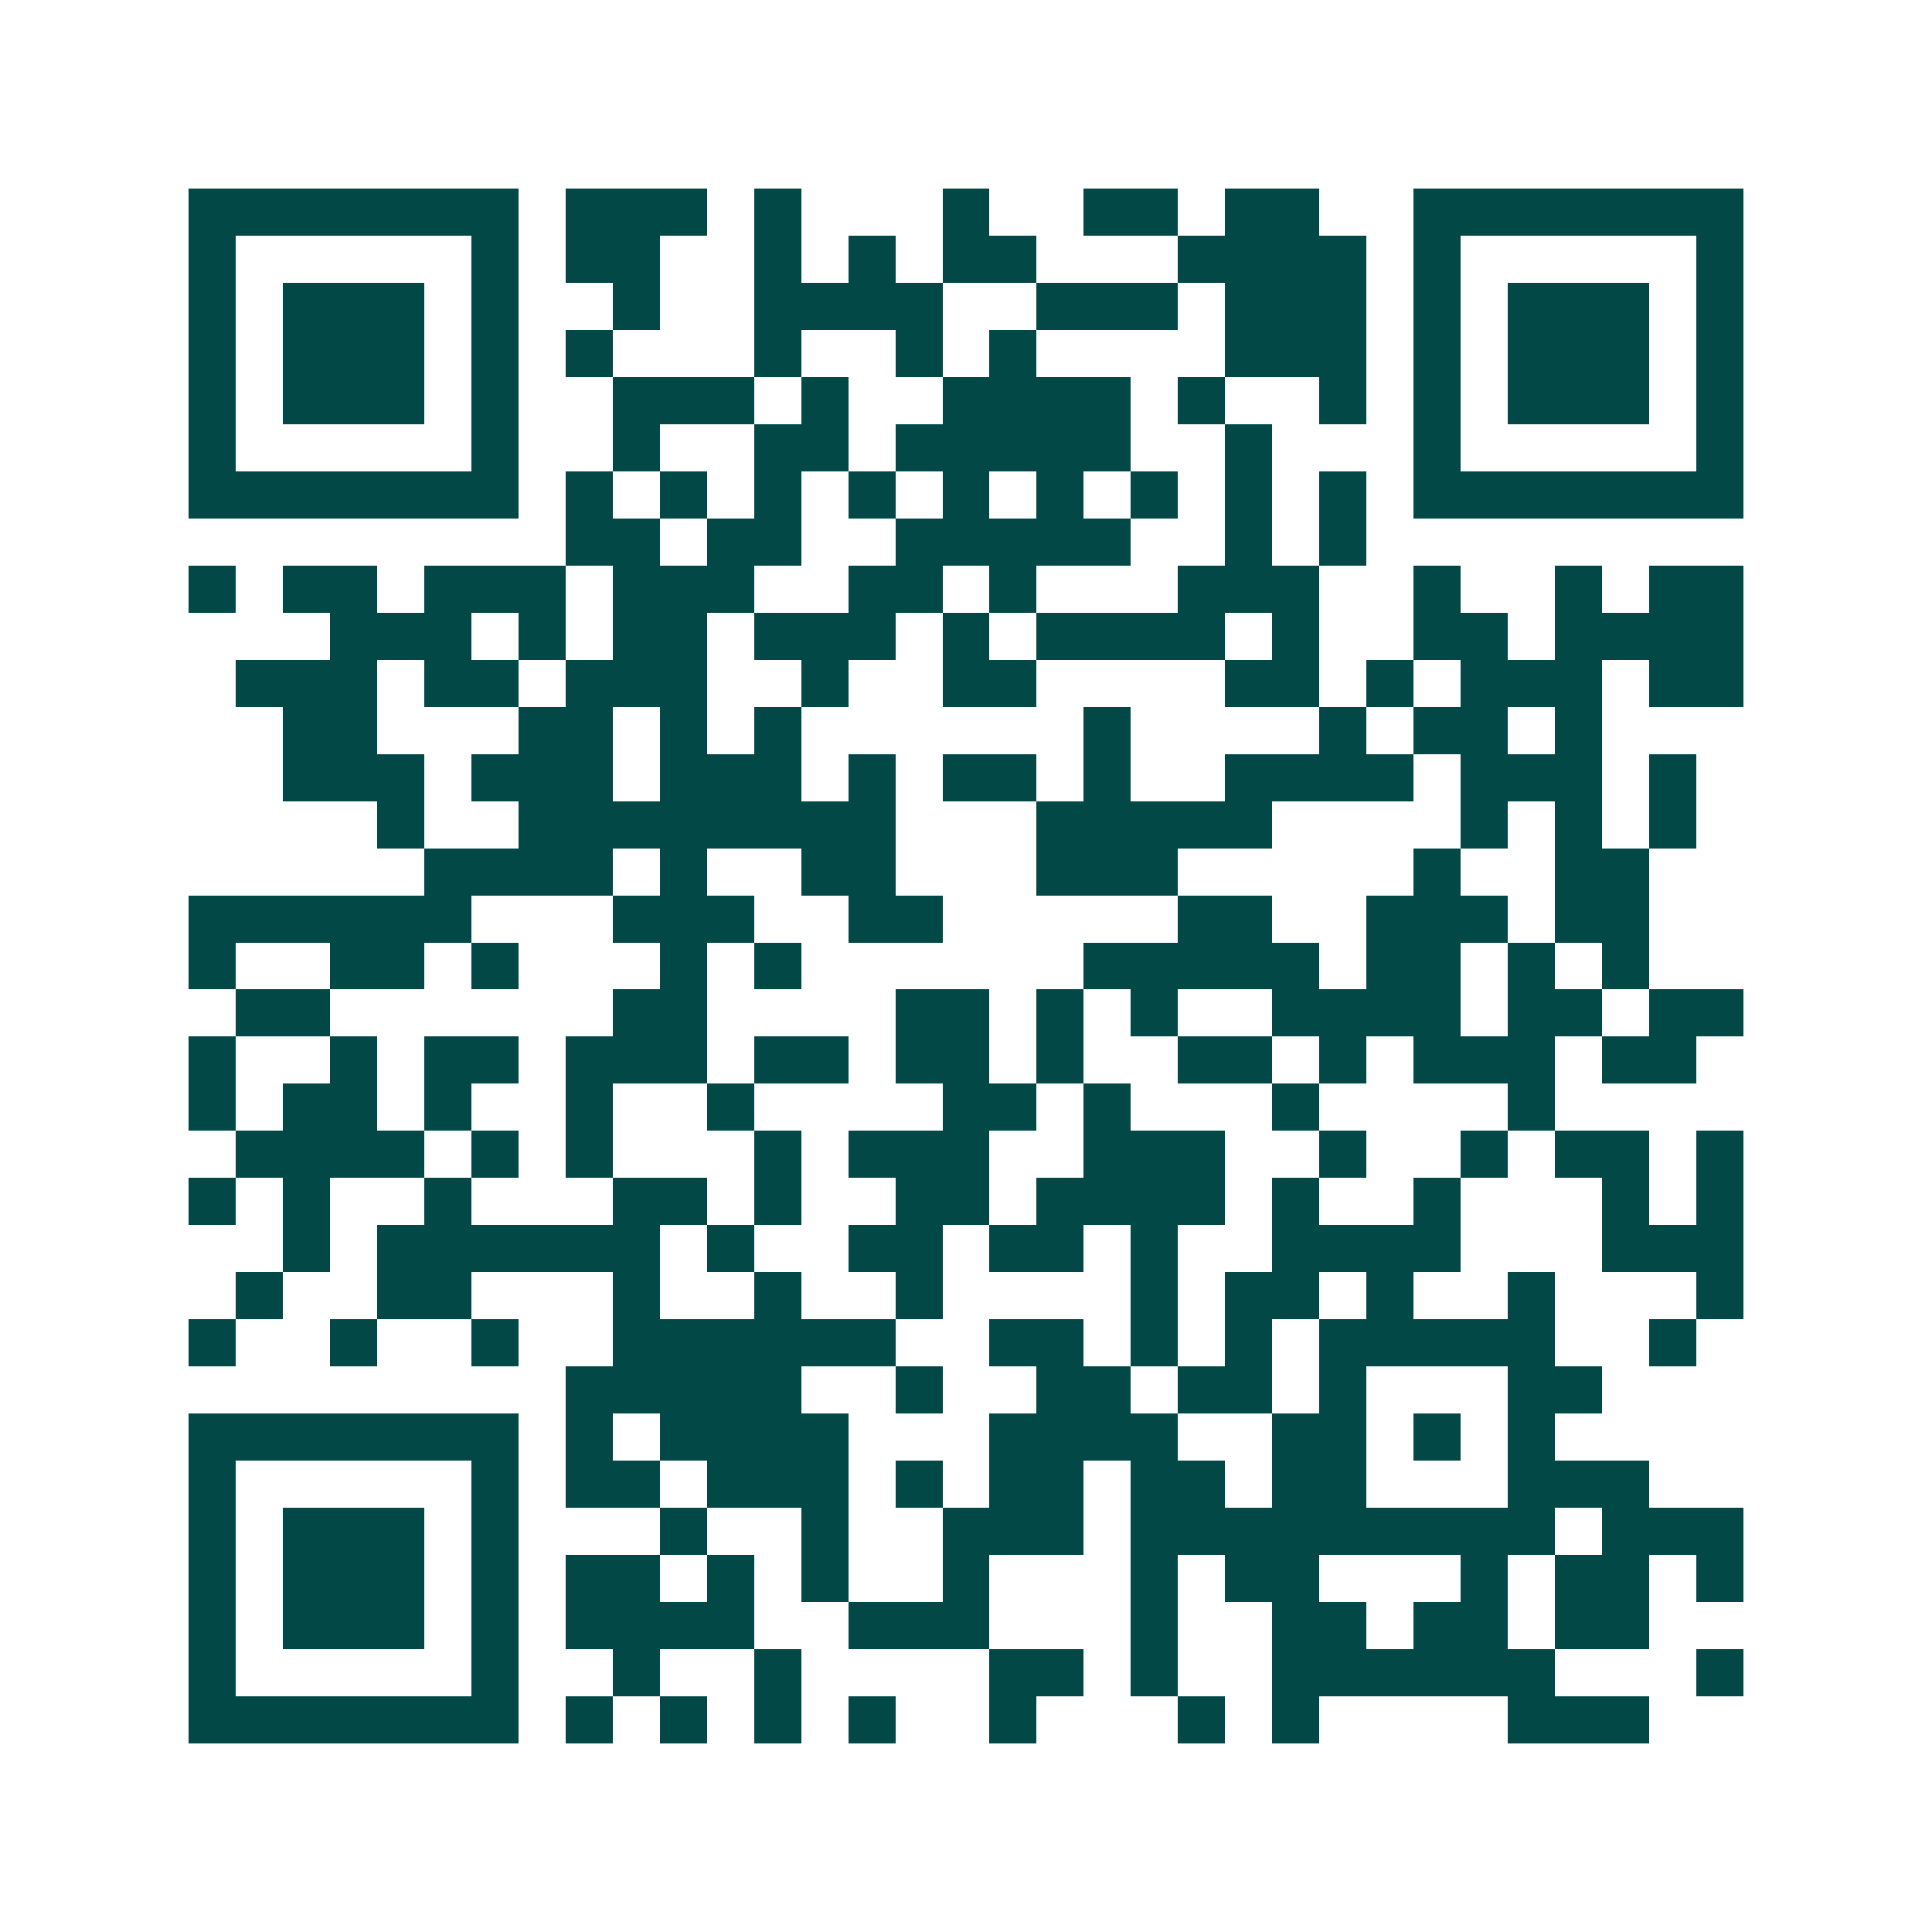<svg xmlns="http://www.w3.org/2000/svg" width="200" height="200" viewBox="0 0 41 41" shape-rendering="crispEdges"><path fill="#ffffff" d="M0 0h41v41H0z"/><path stroke="#014847" d="M4 4.5h7m1 0h3m1 0h1m3 0h1m2 0h2m1 0h2m2 0h7M4 5.5h1m5 0h1m1 0h2m2 0h1m1 0h1m1 0h2m3 0h4m1 0h1m5 0h1M4 6.5h1m1 0h3m1 0h1m2 0h1m2 0h4m2 0h3m1 0h3m1 0h1m1 0h3m1 0h1M4 7.5h1m1 0h3m1 0h1m1 0h1m3 0h1m2 0h1m1 0h1m4 0h3m1 0h1m1 0h3m1 0h1M4 8.5h1m1 0h3m1 0h1m2 0h3m1 0h1m2 0h4m1 0h1m2 0h1m1 0h1m1 0h3m1 0h1M4 9.5h1m5 0h1m2 0h1m2 0h2m1 0h5m2 0h1m3 0h1m5 0h1M4 10.5h7m1 0h1m1 0h1m1 0h1m1 0h1m1 0h1m1 0h1m1 0h1m1 0h1m1 0h1m1 0h7M12 11.5h2m1 0h2m2 0h5m2 0h1m1 0h1M4 12.5h1m1 0h2m1 0h3m1 0h3m2 0h2m1 0h1m3 0h3m2 0h1m2 0h1m1 0h2M7 13.5h3m1 0h1m1 0h2m1 0h3m1 0h1m1 0h4m1 0h1m2 0h2m1 0h4M5 14.5h3m1 0h2m1 0h3m2 0h1m2 0h2m4 0h2m1 0h1m1 0h3m1 0h2M6 15.5h2m3 0h2m1 0h1m1 0h1m6 0h1m4 0h1m1 0h2m1 0h1M6 16.5h3m1 0h3m1 0h3m1 0h1m1 0h2m1 0h1m2 0h4m1 0h3m1 0h1M8 17.5h1m2 0h8m3 0h5m4 0h1m1 0h1m1 0h1M9 18.5h4m1 0h1m2 0h2m3 0h3m5 0h1m2 0h2M4 19.5h6m3 0h3m2 0h2m5 0h2m2 0h3m1 0h2M4 20.5h1m2 0h2m1 0h1m3 0h1m1 0h1m6 0h5m1 0h2m1 0h1m1 0h1M5 21.5h2m6 0h2m4 0h2m1 0h1m1 0h1m2 0h4m1 0h2m1 0h2M4 22.5h1m2 0h1m1 0h2m1 0h3m1 0h2m1 0h2m1 0h1m2 0h2m1 0h1m1 0h3m1 0h2M4 23.5h1m1 0h2m1 0h1m2 0h1m2 0h1m4 0h2m1 0h1m3 0h1m4 0h1M5 24.5h4m1 0h1m1 0h1m3 0h1m1 0h3m2 0h3m2 0h1m2 0h1m1 0h2m1 0h1M4 25.5h1m1 0h1m2 0h1m3 0h2m1 0h1m2 0h2m1 0h4m1 0h1m2 0h1m3 0h1m1 0h1M6 26.5h1m1 0h6m1 0h1m2 0h2m1 0h2m1 0h1m2 0h4m3 0h3M5 27.5h1m2 0h2m3 0h1m2 0h1m2 0h1m4 0h1m1 0h2m1 0h1m2 0h1m3 0h1M4 28.5h1m2 0h1m2 0h1m2 0h6m2 0h2m1 0h1m1 0h1m1 0h5m2 0h1M12 29.5h5m2 0h1m2 0h2m1 0h2m1 0h1m3 0h2M4 30.5h7m1 0h1m1 0h4m3 0h4m2 0h2m1 0h1m1 0h1M4 31.5h1m5 0h1m1 0h2m1 0h3m1 0h1m1 0h2m1 0h2m1 0h2m3 0h3M4 32.5h1m1 0h3m1 0h1m3 0h1m2 0h1m2 0h3m1 0h9m1 0h3M4 33.5h1m1 0h3m1 0h1m1 0h2m1 0h1m1 0h1m2 0h1m3 0h1m1 0h2m3 0h1m1 0h2m1 0h1M4 34.5h1m1 0h3m1 0h1m1 0h4m2 0h3m3 0h1m2 0h2m1 0h2m1 0h2M4 35.5h1m5 0h1m2 0h1m2 0h1m4 0h2m1 0h1m2 0h6m3 0h1M4 36.5h7m1 0h1m1 0h1m1 0h1m1 0h1m2 0h1m3 0h1m1 0h1m4 0h3"/></svg>
